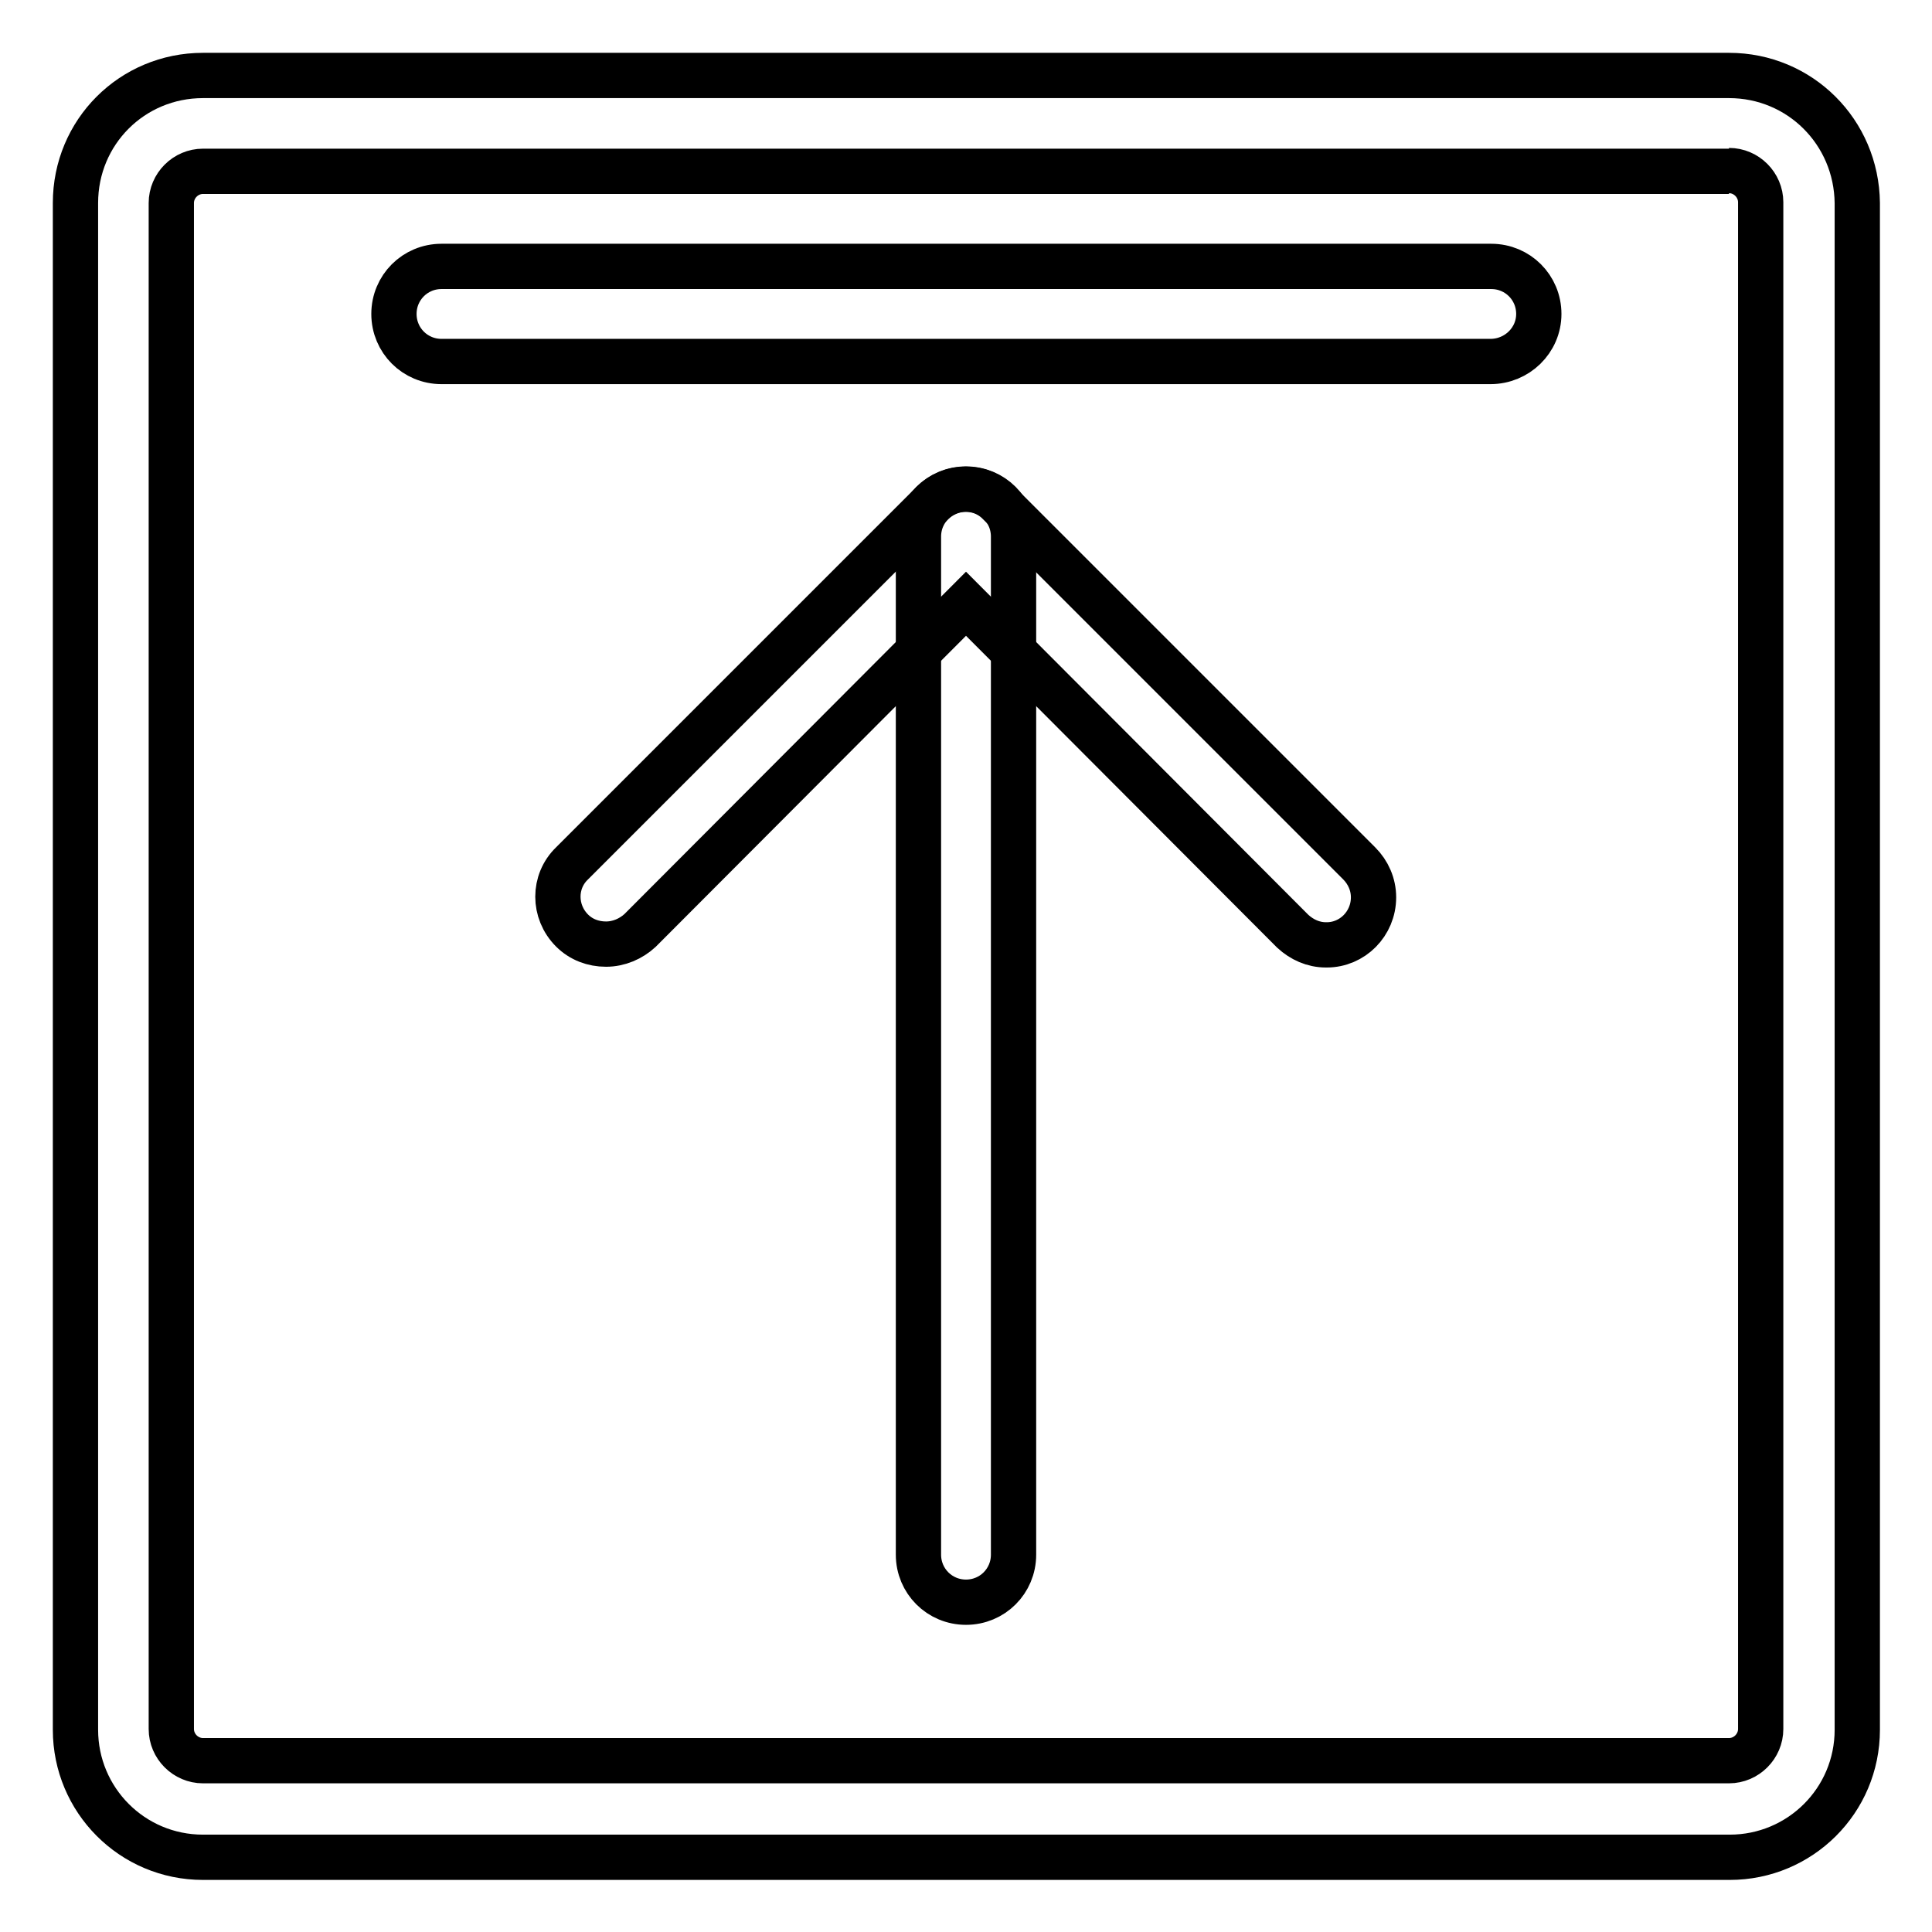 <?xml version="1.0" encoding="utf-8"?>
<!-- Svg Vector Icons : http://www.onlinewebfonts.com/icon -->
<!DOCTYPE svg PUBLIC "-//W3C//DTD SVG 1.1//EN" "http://www.w3.org/Graphics/SVG/1.1/DTD/svg11.dtd">
<svg version="1.1" xmlns="http://www.w3.org/2000/svg" xmlns:xlink="http://www.w3.org/1999/xlink" x="0px" y="0px" viewBox="0 0 256 256" enable-background="new 0 0 256 256" xml:space="preserve">
<g> <path stroke-width="6" fill-opacity="0" stroke="#000000"  d="M229.1,22.6c2.3,0,4.2,1.9,4.2,4.2v202.3c0,2.3-1.9,4.2-4.2,4.2H26.9c-2.3,0-4.2-1.9-4.2-4.2V26.9 c0-2.3,1.9-4.2,4.2-4.2H229.1 M229.1,10H26.9C17.5,10,10,17.5,10,26.9v202.3c0,9.3,7.5,16.9,16.9,16.9h202.3 c9.3,0,16.9-7.5,16.9-16.9V26.9C246,17.5,238.5,10,229.1,10z"/> <path stroke-width="6" fill-opacity="0" stroke="#000000"  d="M197.5,47.9H58.5c-3.5,0-6.3-2.8-6.3-6.3c0-3.5,2.8-6.3,6.3-6.3h139.1c3.5,0,6.3,2.8,6.3,6.3 C203.9,45.1,201,47.9,197.5,47.9z M128,212.3c-3.5,0-6.3-2.8-6.3-6.3V71.1c0-3.5,2.8-6.3,6.3-6.3s6.3,2.8,6.3,6.3V206 C134.3,209.5,131.5,212.3,128,212.3z"/> <path stroke-width="6" fill-opacity="0" stroke="#000000"  d="M80.3,125.1c-1.7,0-3.3-0.6-4.5-1.8c-2.5-2.5-2.5-6.5,0-8.9c0,0,0,0,0,0l47.7-47.7c2.5-2.5,6.5-2.5,8.9,0 l47.7,47.7c1.2,1.2,1.9,2.8,1.9,4.5c0,3.5-2.8,6.3-6.2,6.3c0,0-0.1,0-0.1,0c-1.7,0-3.2-0.7-4.4-1.8L128,80l-43.2,43.3 C83.6,124.4,82,125.1,80.3,125.1z"/></g>
</svg>